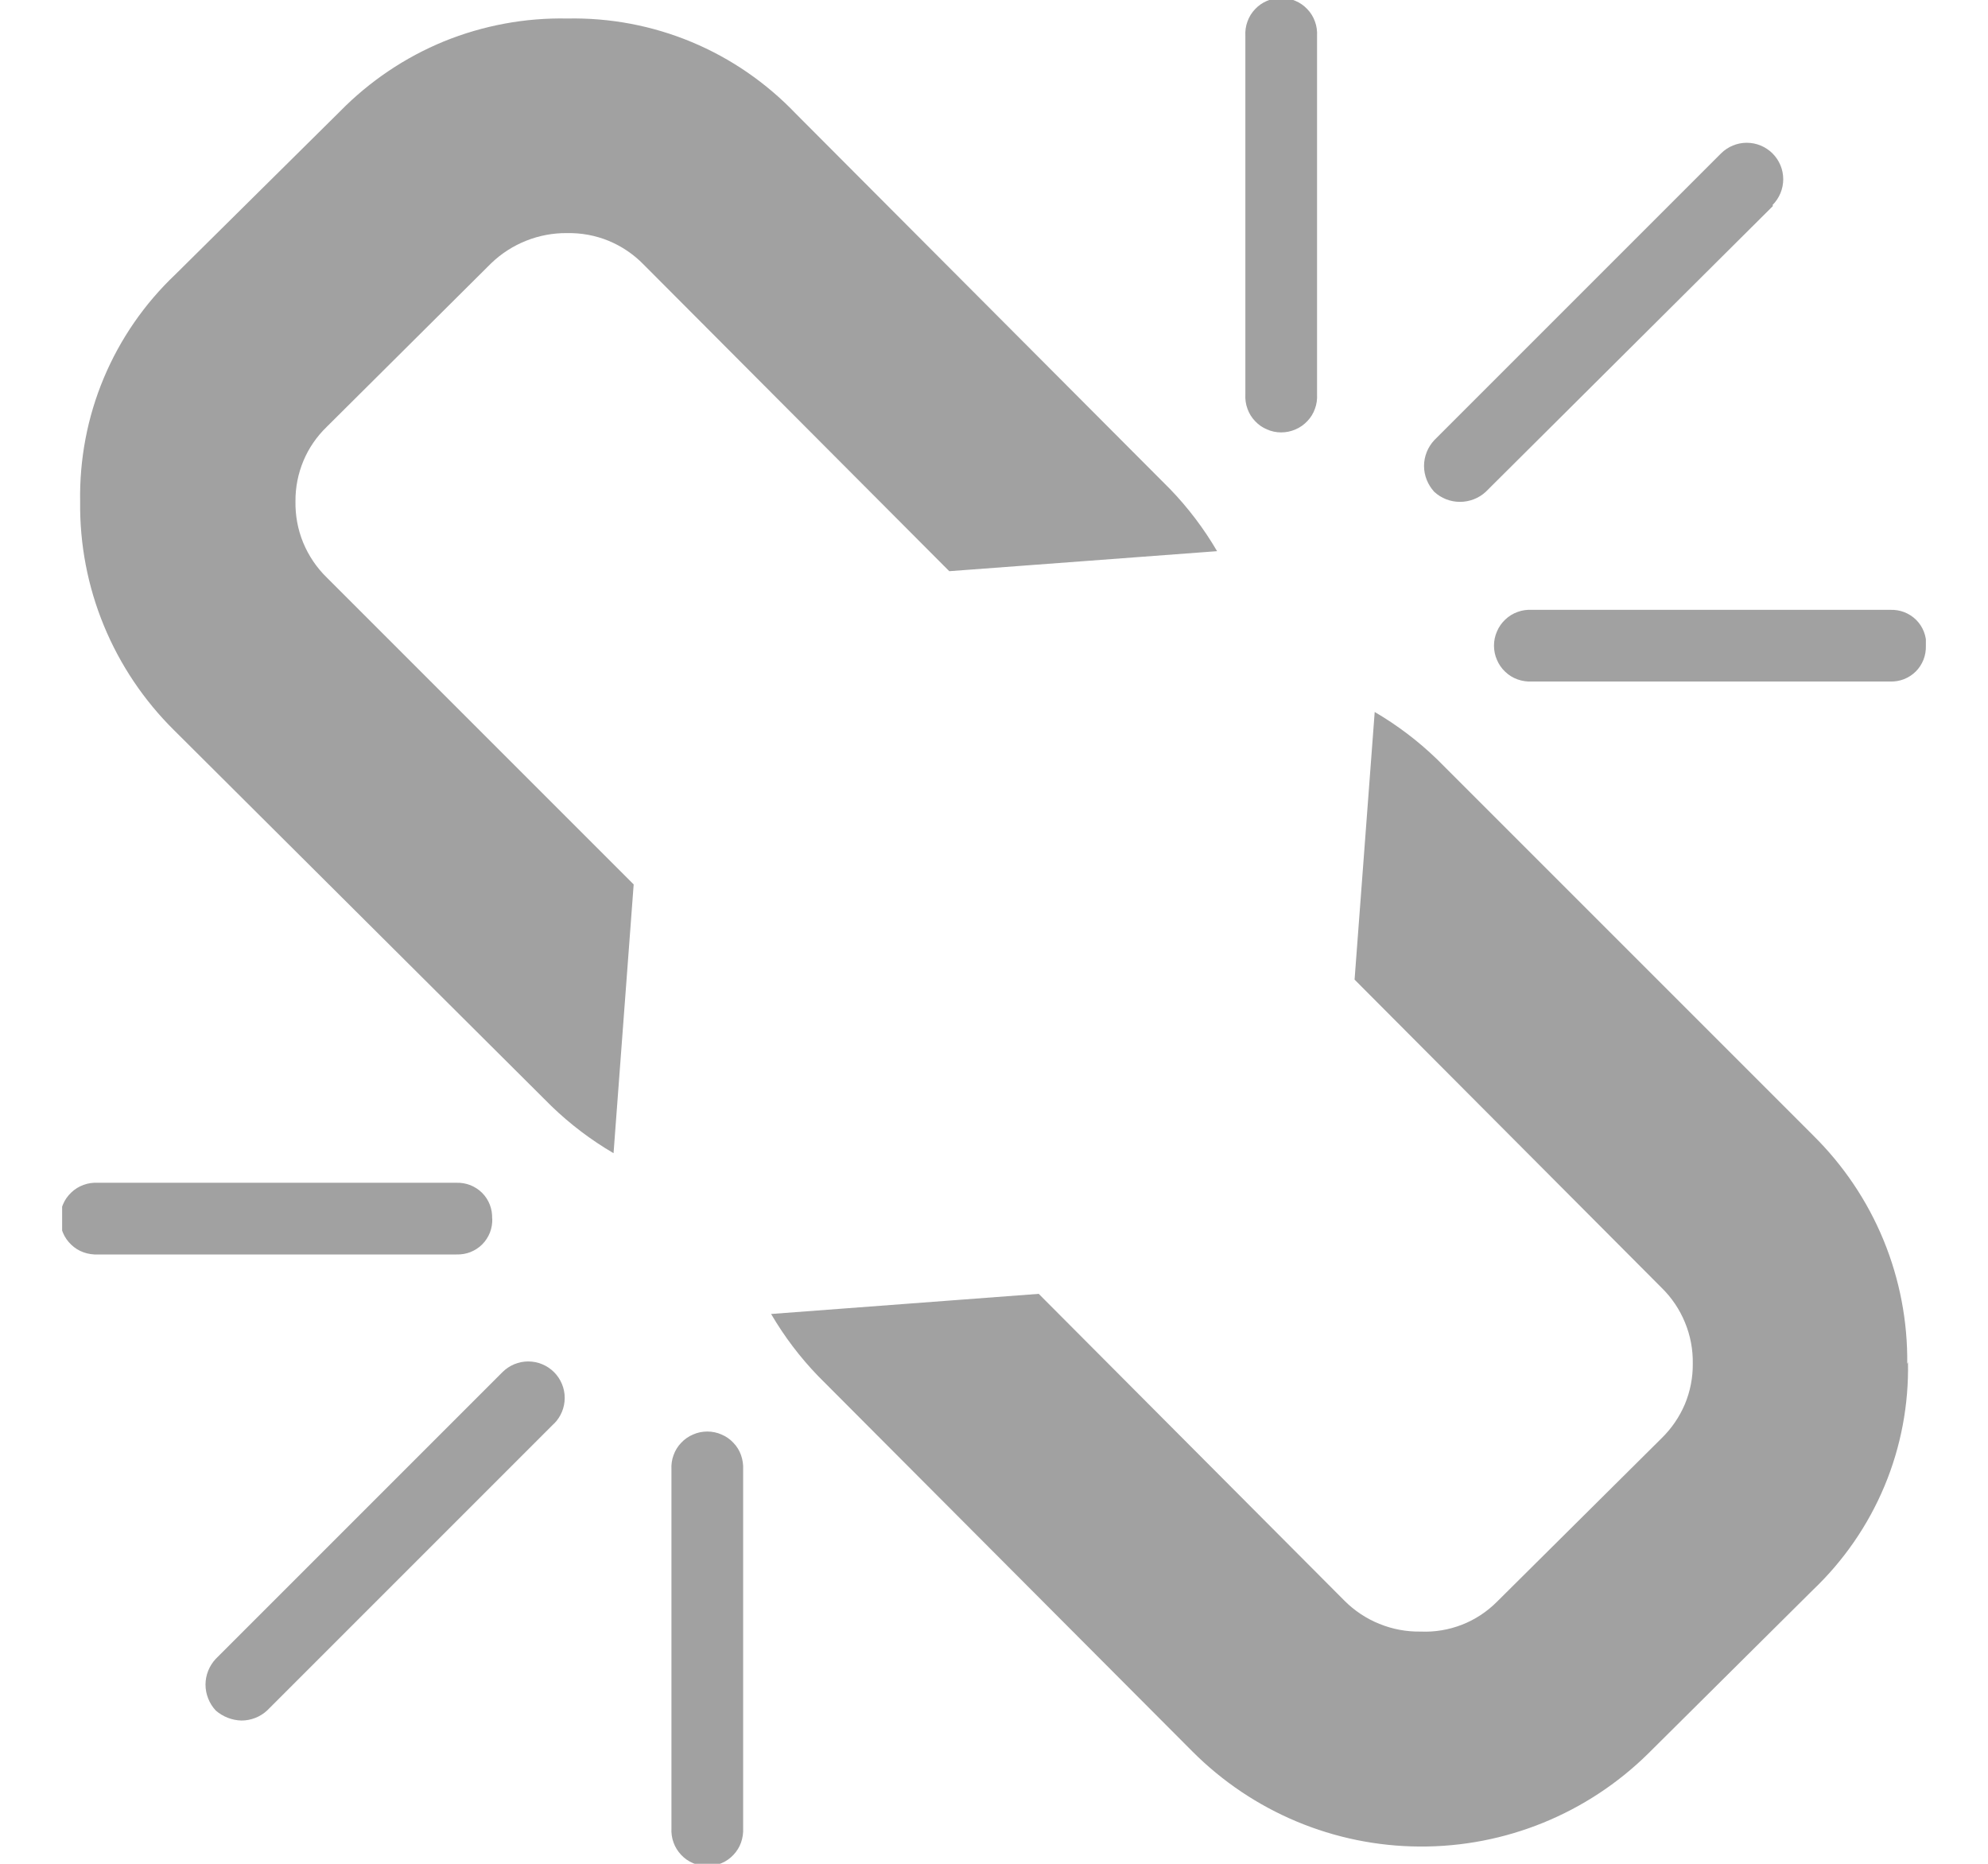 <svg width="16" height="15" viewBox="0 0 16 15" fill="none" xmlns="http://www.w3.org/2000/svg">
<g clip-path="url(#clip0_146_1307)">
<path d="M4.458 11.458L2.15 13.766C2.094 13.818 2.02 13.847 1.943 13.847C1.867 13.845 1.793 13.816 1.736 13.766C1.684 13.71 1.654 13.635 1.654 13.558C1.654 13.481 1.684 13.407 1.736 13.351L4.044 11.043C4.099 10.988 4.174 10.957 4.251 10.957C4.329 10.957 4.404 10.988 4.459 11.043C4.514 11.098 4.545 11.173 4.545 11.25C4.545 11.328 4.514 11.403 4.459 11.458H4.458ZM5.981 11.828V14.713C5.983 14.752 5.977 14.792 5.964 14.829C5.951 14.866 5.93 14.899 5.903 14.928C5.876 14.957 5.843 14.98 5.807 14.995C5.771 15.011 5.732 15.019 5.692 15.019C5.653 15.019 5.614 15.011 5.578 14.995C5.542 14.98 5.509 14.957 5.482 14.928C5.455 14.899 5.434 14.866 5.421 14.829C5.407 14.792 5.402 14.752 5.404 14.713V11.827C5.402 11.788 5.407 11.748 5.421 11.711C5.434 11.674 5.455 11.64 5.482 11.612C5.509 11.583 5.542 11.56 5.578 11.545C5.614 11.529 5.653 11.521 5.692 11.521C5.732 11.521 5.771 11.529 5.807 11.545C5.843 11.56 5.876 11.583 5.903 11.612C5.93 11.64 5.951 11.674 5.964 11.711C5.977 11.748 5.983 11.788 5.981 11.827V11.828ZM3.962 9.808C3.963 9.846 3.957 9.884 3.943 9.92C3.929 9.955 3.908 9.988 3.881 10.015C3.854 10.042 3.821 10.063 3.786 10.077C3.75 10.091 3.712 10.097 3.674 10.096H0.789C0.75 10.098 0.71 10.092 0.673 10.079C0.636 10.066 0.602 10.045 0.574 10.018C0.545 9.991 0.522 9.958 0.507 9.922C0.491 9.886 0.483 9.847 0.483 9.807C0.483 9.768 0.491 9.729 0.507 9.693C0.522 9.657 0.545 9.624 0.574 9.597C0.602 9.57 0.636 9.549 0.673 9.536C0.71 9.522 0.75 9.517 0.789 9.519H3.673C3.711 9.518 3.749 9.524 3.785 9.538C3.82 9.552 3.853 9.573 3.88 9.6C3.907 9.627 3.928 9.659 3.942 9.695C3.956 9.731 3.962 9.769 3.961 9.807L3.962 9.808ZM15.356 10.962C15.363 11.304 15.299 11.644 15.167 11.96C15.035 12.276 14.838 12.561 14.59 12.797L13.265 14.113C12.775 14.596 12.114 14.865 11.427 14.861C10.739 14.858 10.081 14.582 9.596 14.095L6.585 11.075C6.439 10.924 6.312 10.756 6.206 10.575L8.36 10.413L10.821 12.883C10.901 12.963 10.997 13.027 11.102 13.069C11.207 13.112 11.32 13.133 11.434 13.131C11.547 13.136 11.66 13.117 11.766 13.076C11.871 13.035 11.967 12.972 12.047 12.892L13.372 11.576C13.452 11.498 13.516 11.405 13.56 11.302C13.603 11.199 13.625 11.088 13.624 10.976C13.626 10.862 13.605 10.749 13.561 10.643C13.518 10.538 13.454 10.443 13.372 10.363L10.902 7.884L11.064 5.73C11.245 5.836 11.413 5.963 11.564 6.109L14.593 9.138C14.836 9.378 15.029 9.664 15.159 9.98C15.289 10.296 15.354 10.635 15.35 10.977L15.356 10.962ZM9.794 4.436L7.64 4.597L5.179 2.128C5.099 2.046 5.004 1.982 4.898 1.938C4.793 1.895 4.68 1.874 4.566 1.876C4.338 1.873 4.117 1.961 3.953 2.119L2.63 3.435C2.549 3.513 2.485 3.606 2.442 3.709C2.399 3.812 2.377 3.923 2.378 4.035C2.376 4.149 2.397 4.262 2.44 4.367C2.484 4.473 2.548 4.568 2.63 4.648L5.1 7.118L4.938 9.281C4.757 9.175 4.589 9.048 4.438 8.902L1.402 5.878C1.159 5.638 0.966 5.351 0.836 5.035C0.706 4.72 0.641 4.381 0.645 4.039C0.639 3.697 0.703 3.358 0.835 3.043C0.967 2.728 1.163 2.444 1.411 2.209L2.736 0.897C2.974 0.654 3.259 0.462 3.573 0.333C3.888 0.205 4.226 0.142 4.566 0.149C4.909 0.142 5.249 0.206 5.566 0.338C5.883 0.47 6.168 0.667 6.405 0.915L9.416 3.935C9.562 4.086 9.689 4.254 9.795 4.435L9.794 4.436ZM15.5 5.197C15.501 5.235 15.495 5.273 15.481 5.309C15.467 5.344 15.446 5.377 15.419 5.404C15.392 5.431 15.359 5.452 15.324 5.466C15.288 5.48 15.25 5.486 15.212 5.485H12.33C12.291 5.487 12.251 5.481 12.214 5.468C12.177 5.455 12.143 5.434 12.115 5.407C12.086 5.38 12.063 5.347 12.048 5.311C12.032 5.275 12.024 5.236 12.024 5.196C12.024 5.157 12.032 5.118 12.048 5.082C12.063 5.046 12.086 5.013 12.115 4.986C12.143 4.959 12.177 4.938 12.214 4.925C12.251 4.911 12.291 4.906 12.33 4.908H15.215C15.253 4.907 15.291 4.913 15.327 4.927C15.362 4.941 15.395 4.962 15.422 4.989C15.449 5.016 15.47 5.048 15.484 5.084C15.498 5.12 15.504 5.158 15.503 5.196L15.5 5.197ZM10.6 0.297V3.174C10.602 3.213 10.597 3.253 10.583 3.29C10.57 3.327 10.549 3.361 10.522 3.389C10.495 3.418 10.462 3.441 10.426 3.456C10.39 3.472 10.351 3.48 10.311 3.48C10.272 3.48 10.233 3.472 10.197 3.456C10.161 3.441 10.128 3.418 10.101 3.389C10.074 3.361 10.053 3.327 10.04 3.29C10.026 3.253 10.021 3.213 10.023 3.174V0.289C10.021 0.25 10.026 0.21 10.04 0.173C10.053 0.136 10.074 0.102 10.101 0.074C10.128 0.045 10.161 0.022 10.197 0.007C10.233 -0.009 10.272 -0.017 10.311 -0.017C10.351 -0.017 10.39 -0.009 10.426 0.007C10.462 0.022 10.495 0.045 10.522 0.074C10.549 0.102 10.57 0.136 10.583 0.173C10.597 0.21 10.602 0.25 10.6 0.289V0.297ZM14.269 1.658L11.958 3.958C11.902 4.01 11.827 4.039 11.75 4.039C11.673 4.039 11.599 4.01 11.543 3.958C11.491 3.901 11.461 3.827 11.461 3.75C11.461 3.673 11.491 3.599 11.543 3.543L13.851 1.235C13.906 1.18 13.981 1.149 14.058 1.149C14.136 1.149 14.211 1.18 14.266 1.235C14.321 1.29 14.352 1.365 14.352 1.442C14.352 1.52 14.321 1.595 14.266 1.65L14.269 1.658Z" fill="#A1A1A1"/>
</g>
<defs>
<clipPath id="clip0_146_1307">
<rect width="15" height="15" fill="white" transform="translate(0.5)"/>
</clipPath>
</defs>
</svg>
